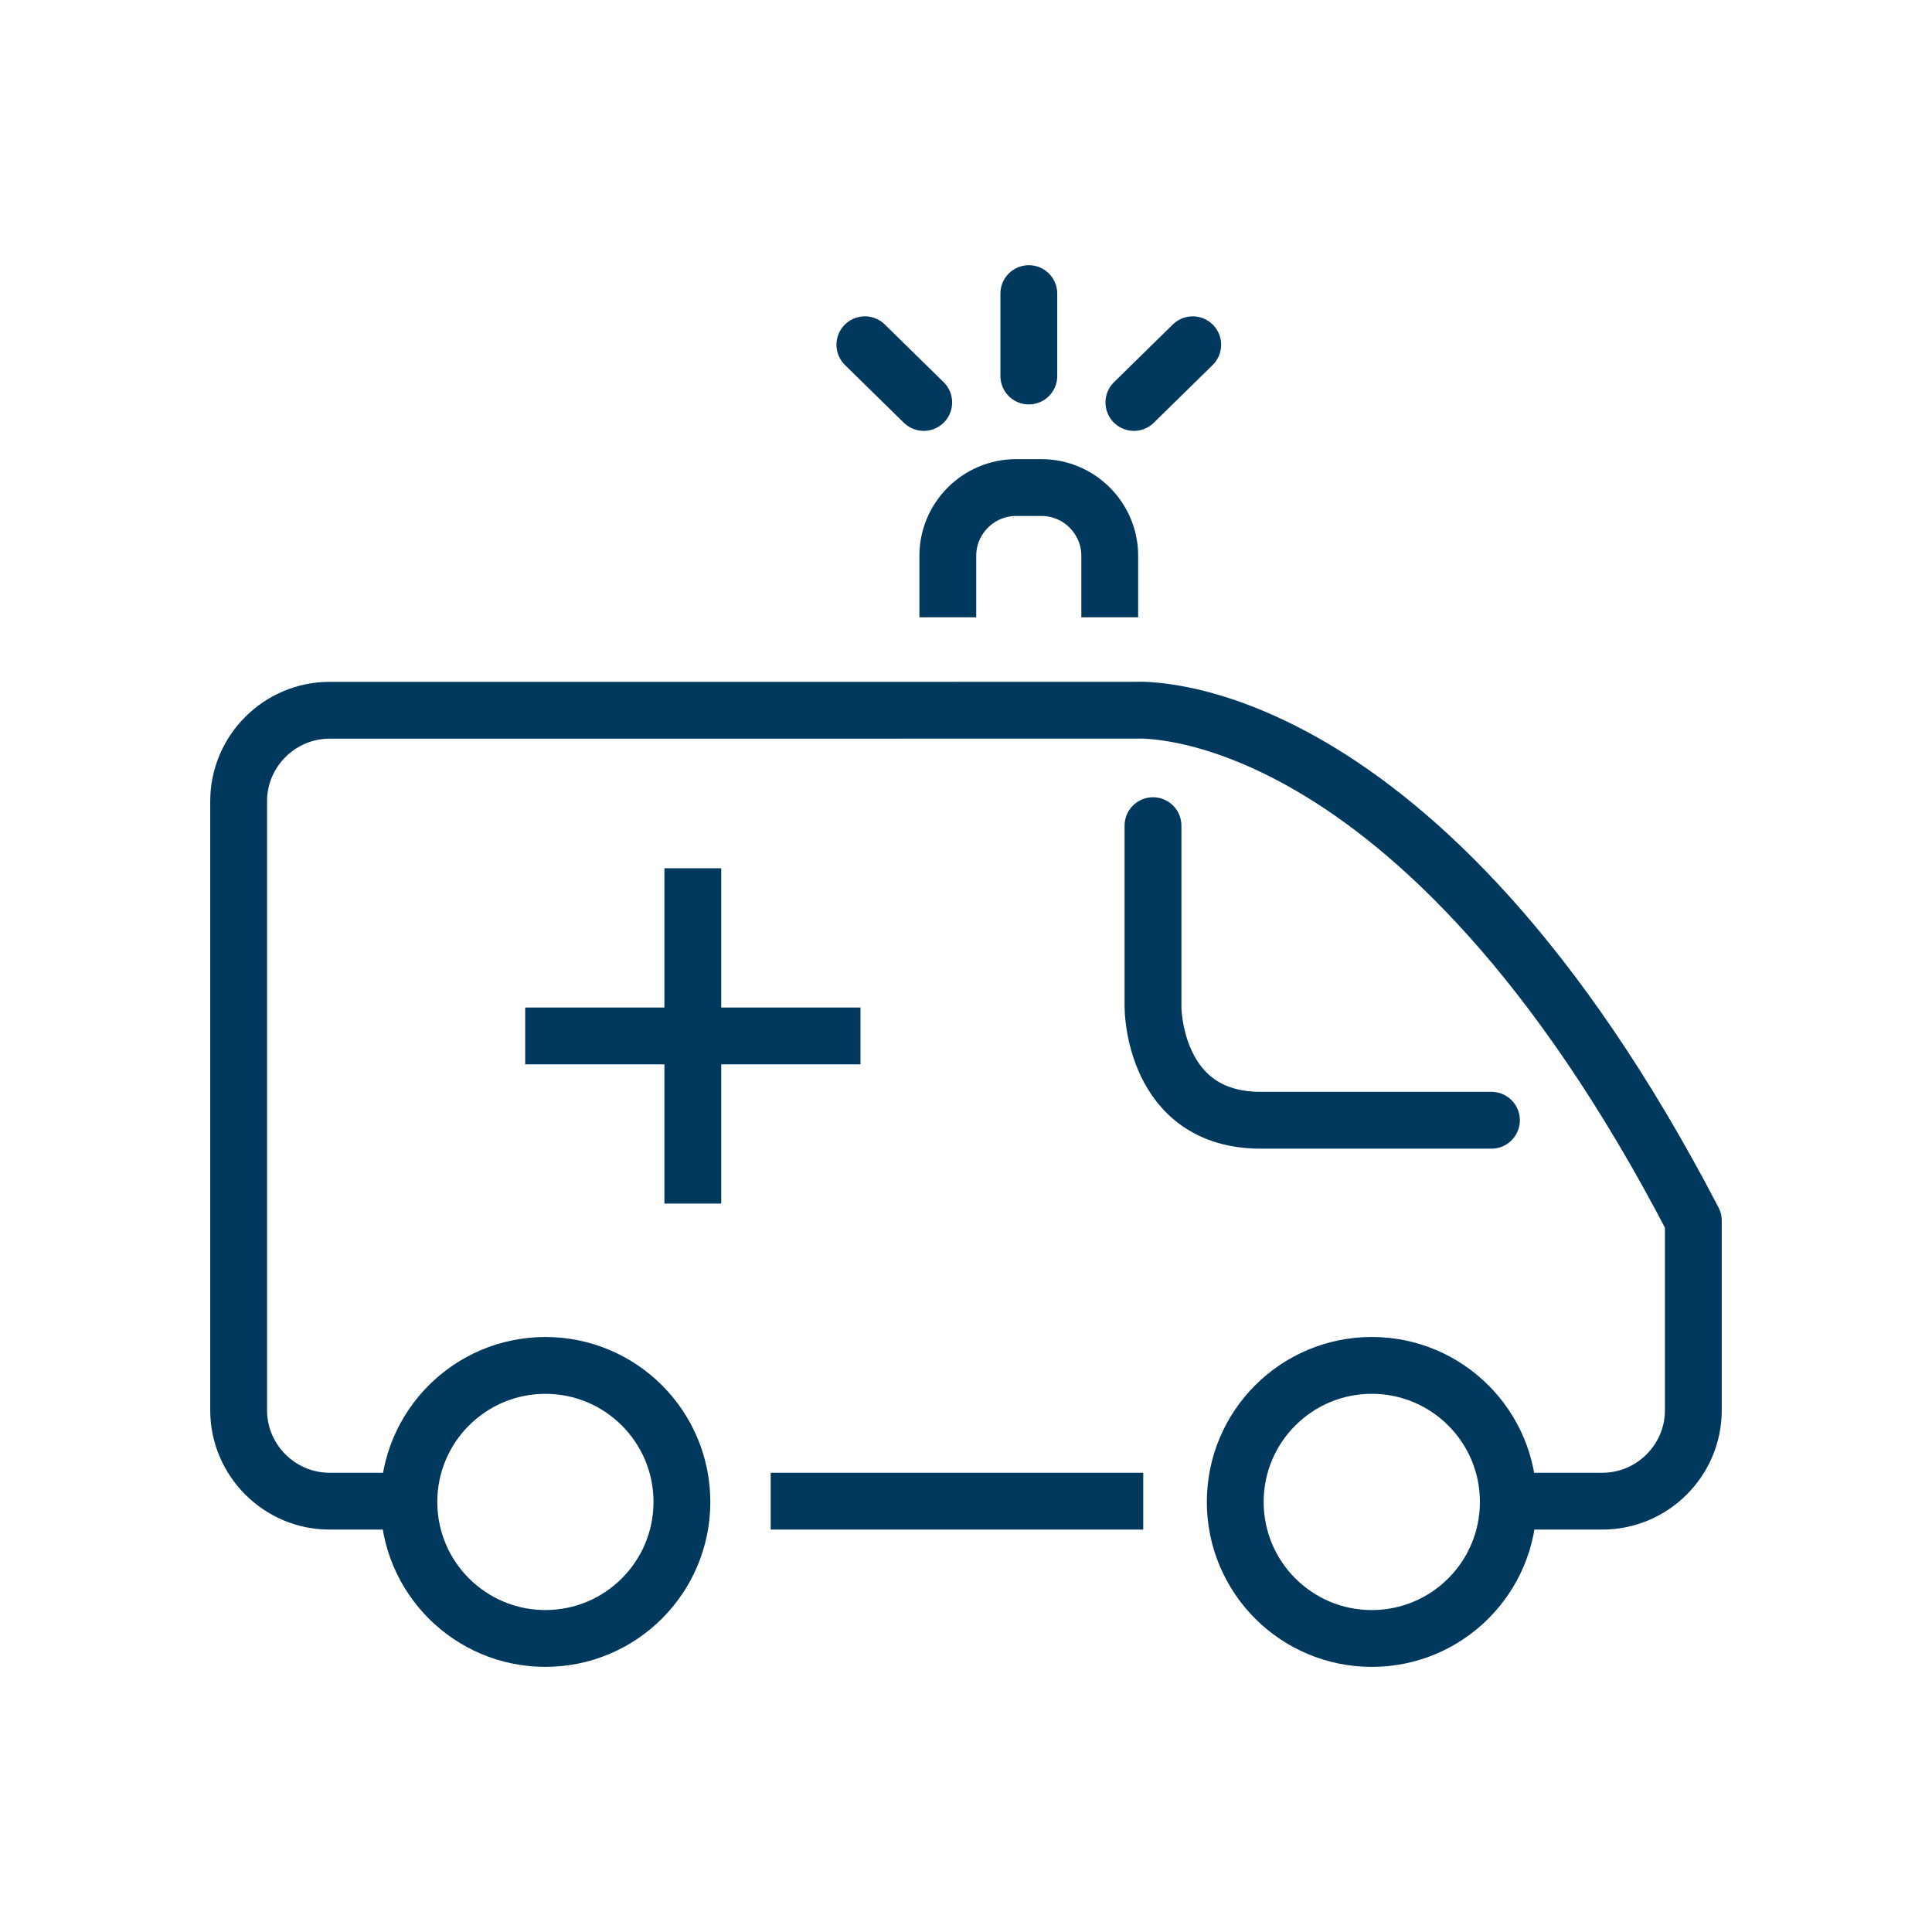 <?xml version="1.0" encoding="UTF-8"?> <svg xmlns="http://www.w3.org/2000/svg" width="85" height="85" viewBox="0 0 85 85" fill="none"><path d="M30.481 38.2V52.952" stroke="#00395D" stroke-width="2.5" stroke-miterlimit="10"></path><path d="M37.858 45.577H23.106" stroke="#00395D" stroke-width="2.5" stroke-miterlimit="10"></path><path d="M17.847 66.045H14.499C12.299 66.045 10.499 64.245 10.499 62.045V35.249C10.499 33.049 12.299 31.249 14.499 31.249L49.957 31.248C49.957 31.248 62.363 30.368 74.5 53.703V62.045C74.5 64.245 72.701 66.045 70.5 66.045H66.5" stroke="#00395D" stroke-width="2.5" stroke-miterlimit="10" stroke-linecap="round" stroke-linejoin="round"></path><path d="M50.298 66.045H33.907" stroke="#00395D" stroke-width="2.5" stroke-miterlimit="10" stroke-linejoin="round"></path><path d="M60.353 72.086C63.671 72.086 66.36 69.397 66.36 66.079C66.36 62.761 63.671 60.072 60.353 60.072C57.035 60.072 54.346 62.761 54.346 66.079C54.346 69.397 57.035 72.086 60.353 72.086Z" stroke="#00395D" stroke-width="2.5" stroke-miterlimit="10"></path><path d="M23.995 72.085C27.312 72.085 30.001 69.396 30.001 66.079C30.001 62.762 27.312 60.073 23.995 60.073C20.678 60.073 17.989 62.762 17.989 66.079C17.989 69.396 20.678 72.085 23.995 72.085Z" stroke="#00395D" stroke-width="2.5" stroke-miterlimit="10"></path><path d="M50.727 36.326V44.319C50.727 44.319 50.727 49.286 55.461 49.286H65.617" stroke="#00395D" stroke-width="2.5" stroke-miterlimit="10" stroke-linecap="round" stroke-linejoin="round"></path><path d="M41.7 27.159V24.451C41.7 22.801 43.05 21.451 44.701 21.451H45.824C47.474 21.451 48.824 22.801 48.824 24.451V27.159" stroke="#00395D" stroke-width="2.5" stroke-miterlimit="10" stroke-linejoin="round"></path><path d="M45.264 16.543V12.918" stroke="#00395D" stroke-width="2.5" stroke-miterlimit="10" stroke-linecap="round" stroke-linejoin="round"></path><path d="M49.887 17.706L52.475 15.168" stroke="#00395D" stroke-width="2.5" stroke-miterlimit="10" stroke-linecap="round" stroke-linejoin="round"></path><path d="M40.64 17.706L38.051 15.168" stroke="#00395D" stroke-width="2.5" stroke-miterlimit="10" stroke-linecap="round" stroke-linejoin="round"></path></svg> 